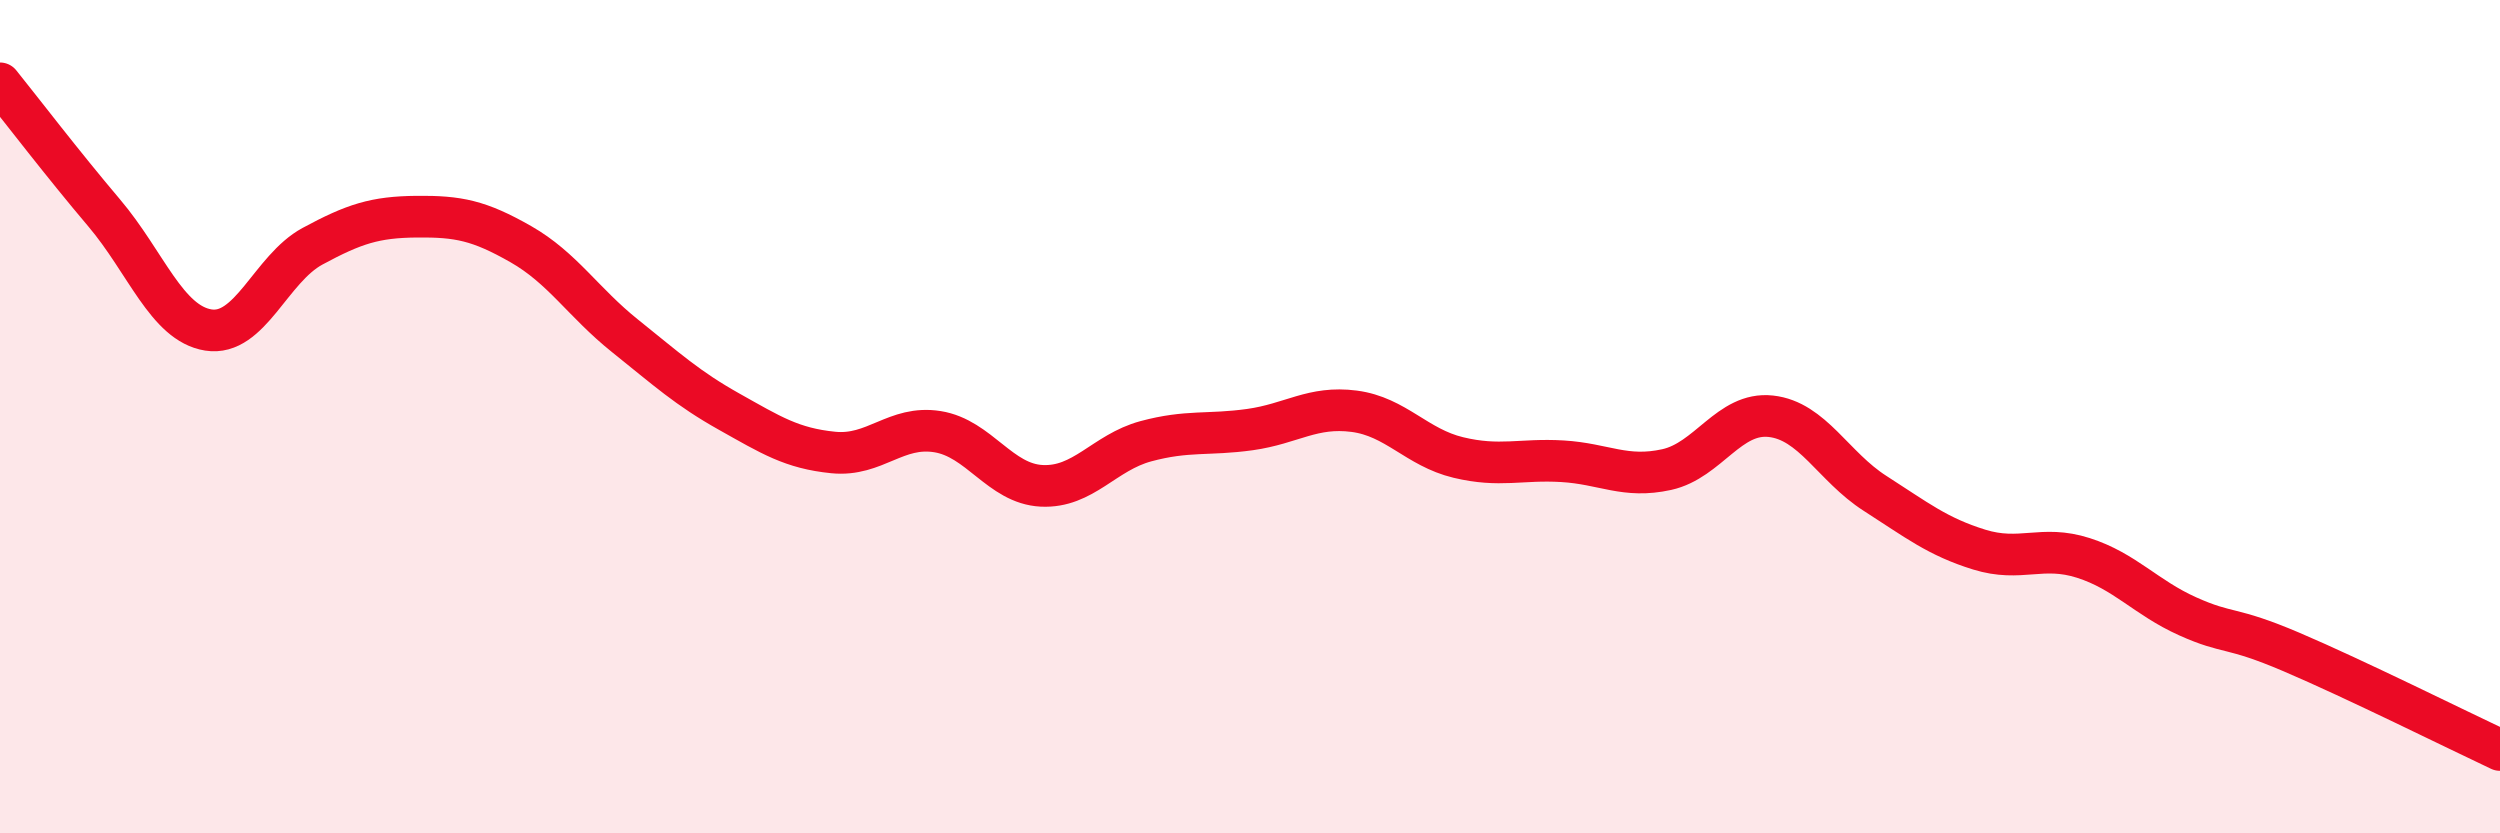 
    <svg width="60" height="20" viewBox="0 0 60 20" xmlns="http://www.w3.org/2000/svg">
      <path
        d="M 0,2 C 0.5,2.62 1.5,3.93 2.5,5.11 C 3.5,6.29 4,7.76 5,7.92 C 6,8.08 6.5,6.45 7.5,5.91 C 8.5,5.37 9,5.21 10,5.2 C 11,5.19 11.5,5.29 12.5,5.86 C 13.5,6.43 14,7.26 15,8.06 C 16,8.86 16.5,9.32 17.5,9.88 C 18.5,10.44 19,10.76 20,10.86 C 21,10.96 21.5,10.2 22.5,10.36 C 23.5,10.52 24,11.61 25,11.66 C 26,11.71 26.5,10.86 27.5,10.59 C 28.5,10.32 29,10.45 30,10.31 C 31,10.17 31.5,9.74 32.5,9.87 C 33.5,10 34,10.74 35,10.98 C 36,11.22 36.5,11.01 37.5,11.07 C 38.5,11.13 39,11.49 40,11.27 C 41,11.05 41.5,9.88 42.5,9.99 C 43.5,10.1 44,11.2 45,11.84 C 46,12.48 46.5,12.88 47.5,13.19 C 48.5,13.5 49,13.07 50,13.39 C 51,13.71 51.5,14.34 52.5,14.79 C 53.5,15.24 53.5,15.01 55,15.65 C 56.5,16.29 59,17.53 60,18L60 20L0 20Z"
        fill="#EB0A25"
        opacity="0.1"
        stroke-linecap="round"
        stroke-linejoin="round"
      />
      <path
        d="M 0,2 C 0.5,2.62 1.5,3.93 2.5,5.11 C 3.5,6.29 4,7.76 5,7.92 C 6,8.08 6.5,6.45 7.5,5.91 C 8.5,5.37 9,5.21 10,5.2 C 11,5.19 11.5,5.29 12.5,5.86 C 13.5,6.43 14,7.26 15,8.06 C 16,8.86 16.5,9.32 17.5,9.88 C 18.5,10.44 19,10.76 20,10.86 C 21,10.96 21.5,10.2 22.5,10.36 C 23.5,10.52 24,11.61 25,11.66 C 26,11.71 26.5,10.86 27.5,10.59 C 28.5,10.32 29,10.45 30,10.31 C 31,10.17 31.5,9.74 32.5,9.87 C 33.5,10 34,10.74 35,10.98 C 36,11.22 36.5,11.01 37.5,11.07 C 38.5,11.13 39,11.49 40,11.27 C 41,11.05 41.5,9.88 42.5,9.99 C 43.5,10.1 44,11.2 45,11.84 C 46,12.48 46.5,12.88 47.5,13.19 C 48.5,13.5 49,13.07 50,13.39 C 51,13.71 51.5,14.34 52.5,14.79 C 53.5,15.24 53.5,15.01 55,15.65 C 56.5,16.29 59,17.53 60,18"
        stroke="#EB0A25"
        stroke-width="1"
        fill="none"
        stroke-linecap="round"
        stroke-linejoin="round"
      />
    </svg>
  